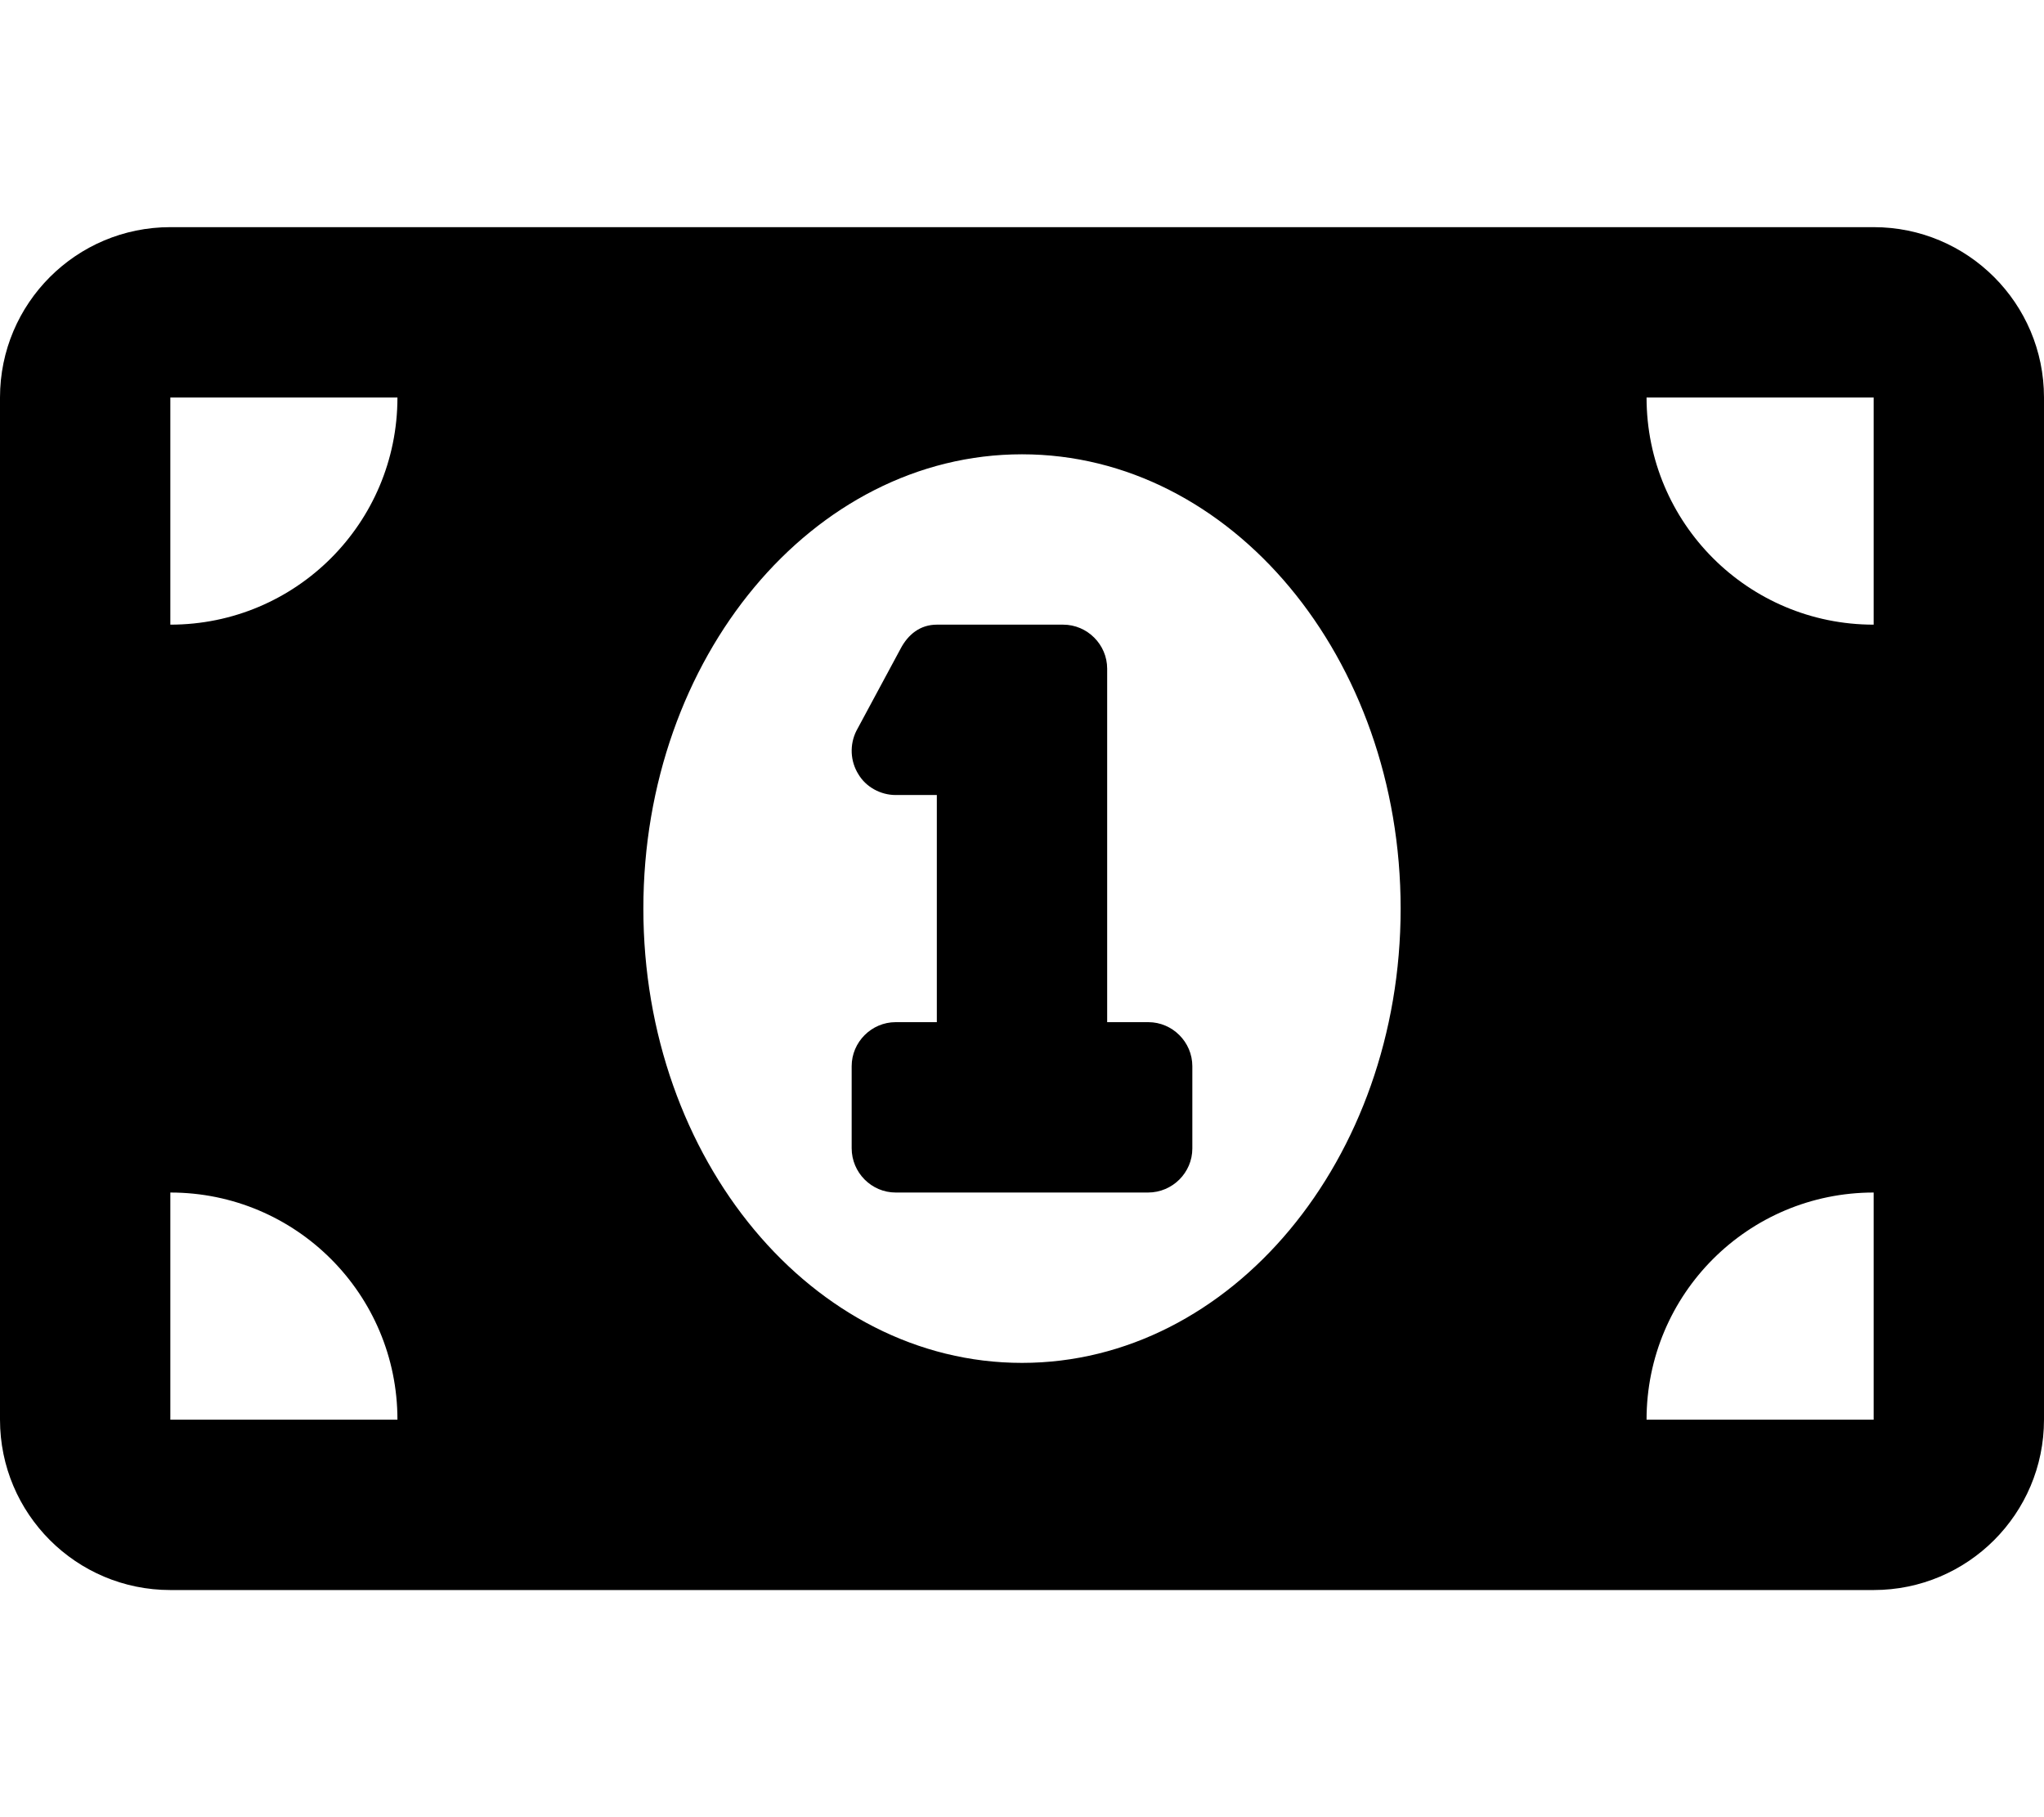 <svg xmlns="http://www.w3.org/2000/svg" viewBox="0 0 576 512"><!--! Font Awesome Free 6.0.0-alpha3 by @fontawesome - https://fontawesome.com License - https://fontawesome.com/license/free (Icons: CC BY 4.0, Fonts: SIL OFL 1.1, Code: MIT License) --><path d="M323.6 288H312V188.4C312 181.6 306.4 176 299.6 176H264c-4.664 0-8.094 2.723-10.23 6.805l-12.44 23.11c-1.945 3.887-1.75 8.555 .578 12.25C244 221.7 248.1 224 252.4 224H264v64H252.4C245.6 288 240 293.6 240 300.4v23.11C240 330.4 245.6 336 252.4 336h71.11C330.4 336 336 330.4 336 323.6V300.4C336 293.6 330.4 288 323.6 288zM528 64h-480C21.49 64 0 85.49 0 112v288C0 426.5 21.49 448 48 448h480c26.51 0 48-21.49 48-48v-288C576 85.49 554.5 64 528 64zM48 400v-64c35.38 0 64 28.62 64 64H48zM48 176v-64h64C112 147.4 83.38 176 48 176zM288 384c-58.91 0-106.7-57.31-106.7-128c0-70.69 47.75-128 106.7-128s106.7 57.31 106.7 128C394.7 326.7 346.9 384 288 384zM528 400h-64c0-35.38 28.62-64 64-64V400zM528 176c-35.38 0-64-28.62-64-64h64V176z"/></svg>